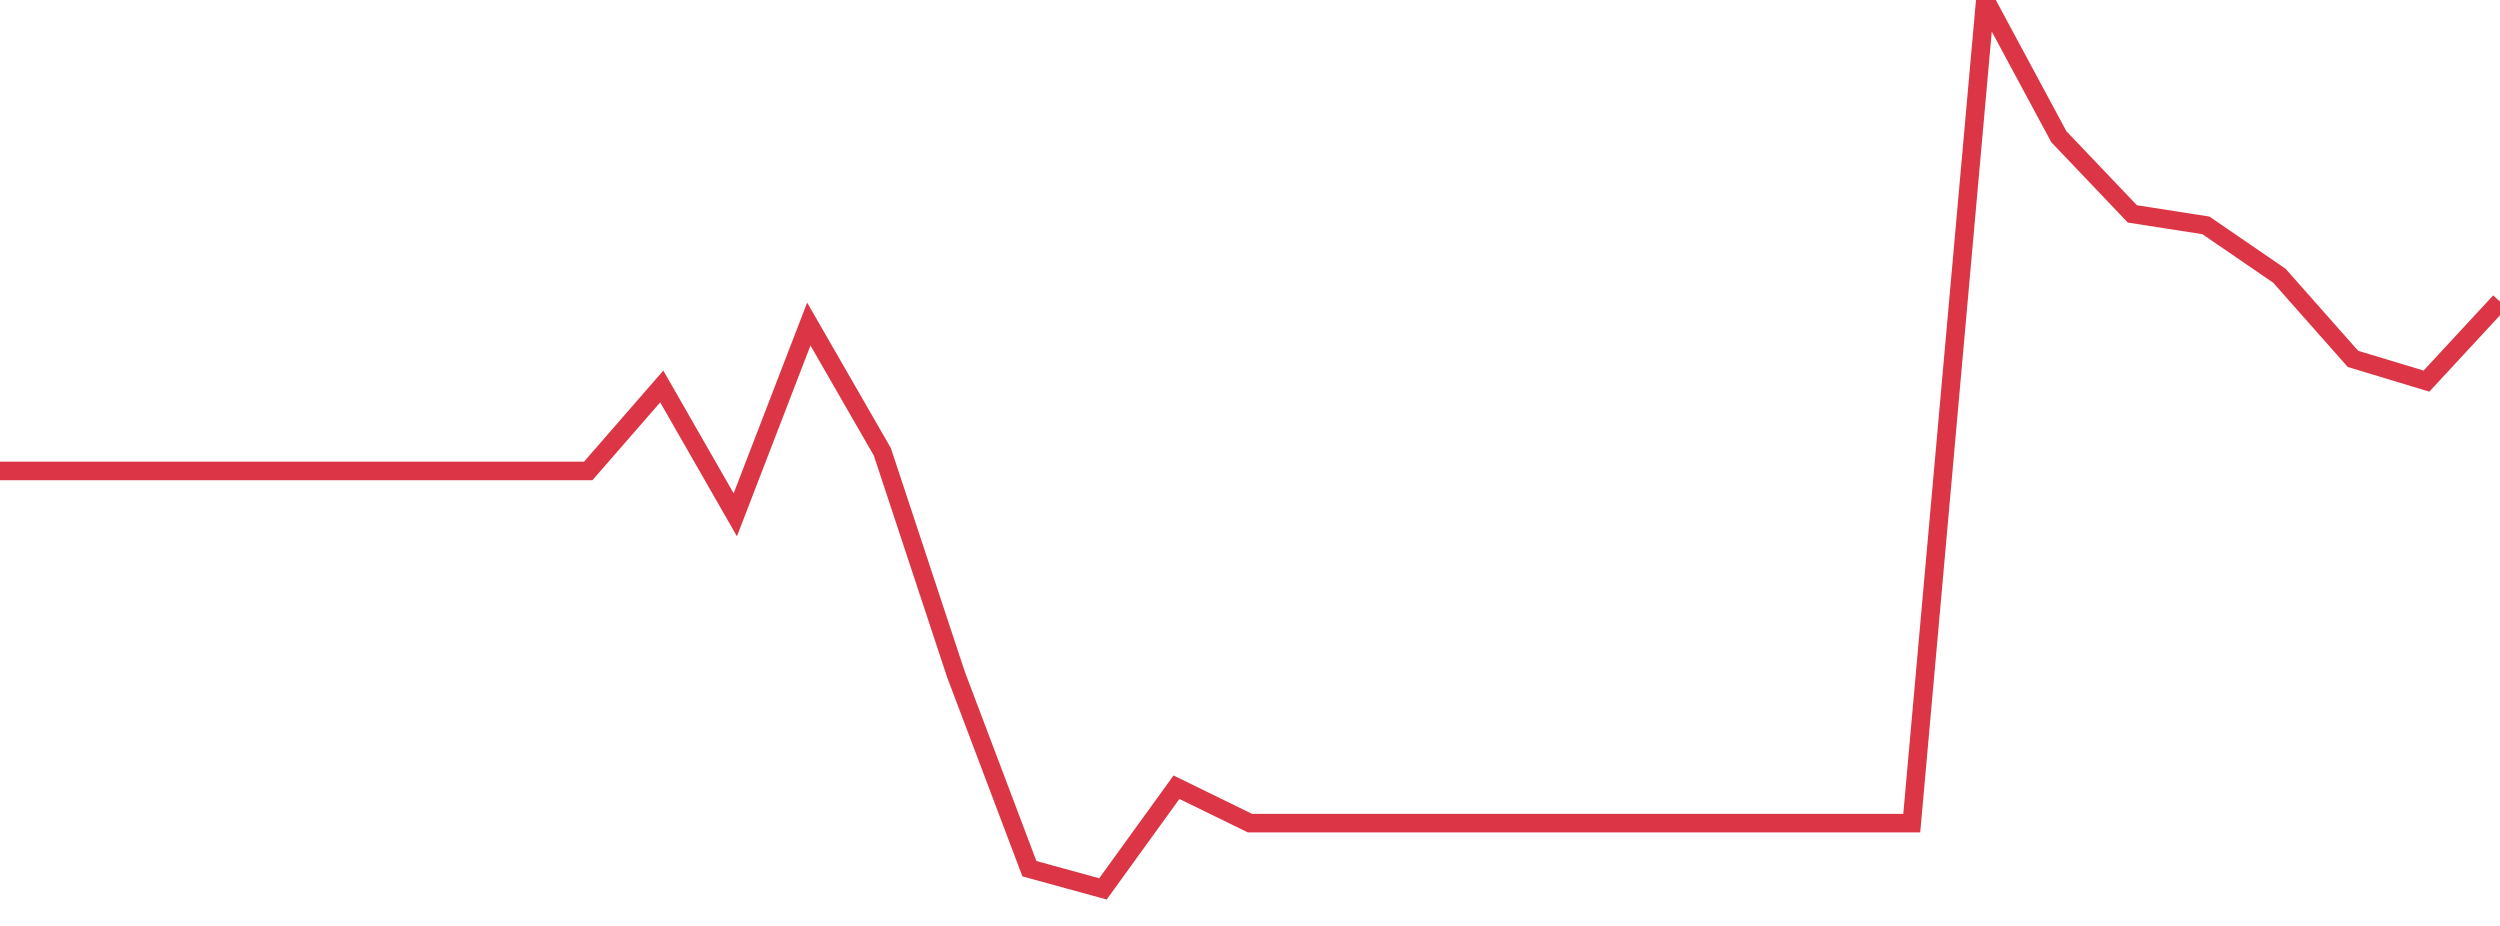 <?xml version="1.0" standalone="no"?>
<!DOCTYPE svg PUBLIC "-//W3C//DTD SVG 1.1//EN" "http://www.w3.org/Graphics/SVG/1.1/DTD/svg11.dtd">
<svg width="135" height="50" viewBox="0 0 135 50" preserveAspectRatio="none" class="sparkline" xmlns="http://www.w3.org/2000/svg"
xmlns:xlink="http://www.w3.org/1999/xlink"><path  class="sparkline--line" d="M 0 25.43 L 0 25.43 L 3.971 25.43 L 7.941 25.43 L 11.912 25.43 L 15.882 25.43 L 19.853 25.43 L 23.824 25.43 L 27.794 25.43 L 31.765 25.43 L 35.735 20.87 L 39.706 27.8 L 43.676 17.5 L 47.647 24.4 L 51.618 36.41 L 55.588 46.91 L 59.559 48 L 63.529 42.51 L 67.5 44.45 L 71.471 44.45 L 75.441 44.45 L 79.412 44.45 L 83.382 44.45 L 87.353 44.45 L 91.324 44.45 L 95.294 44.45 L 99.265 44.45 L 103.235 44.45 L 107.206 0 L 111.176 7.38 L 115.147 11.55 L 119.118 12.17 L 123.088 14.89 L 127.059 19.38 L 131.029 20.58 L 135 16.29" fill="none" stroke-width="1" stroke="#dc3545"></path></svg>